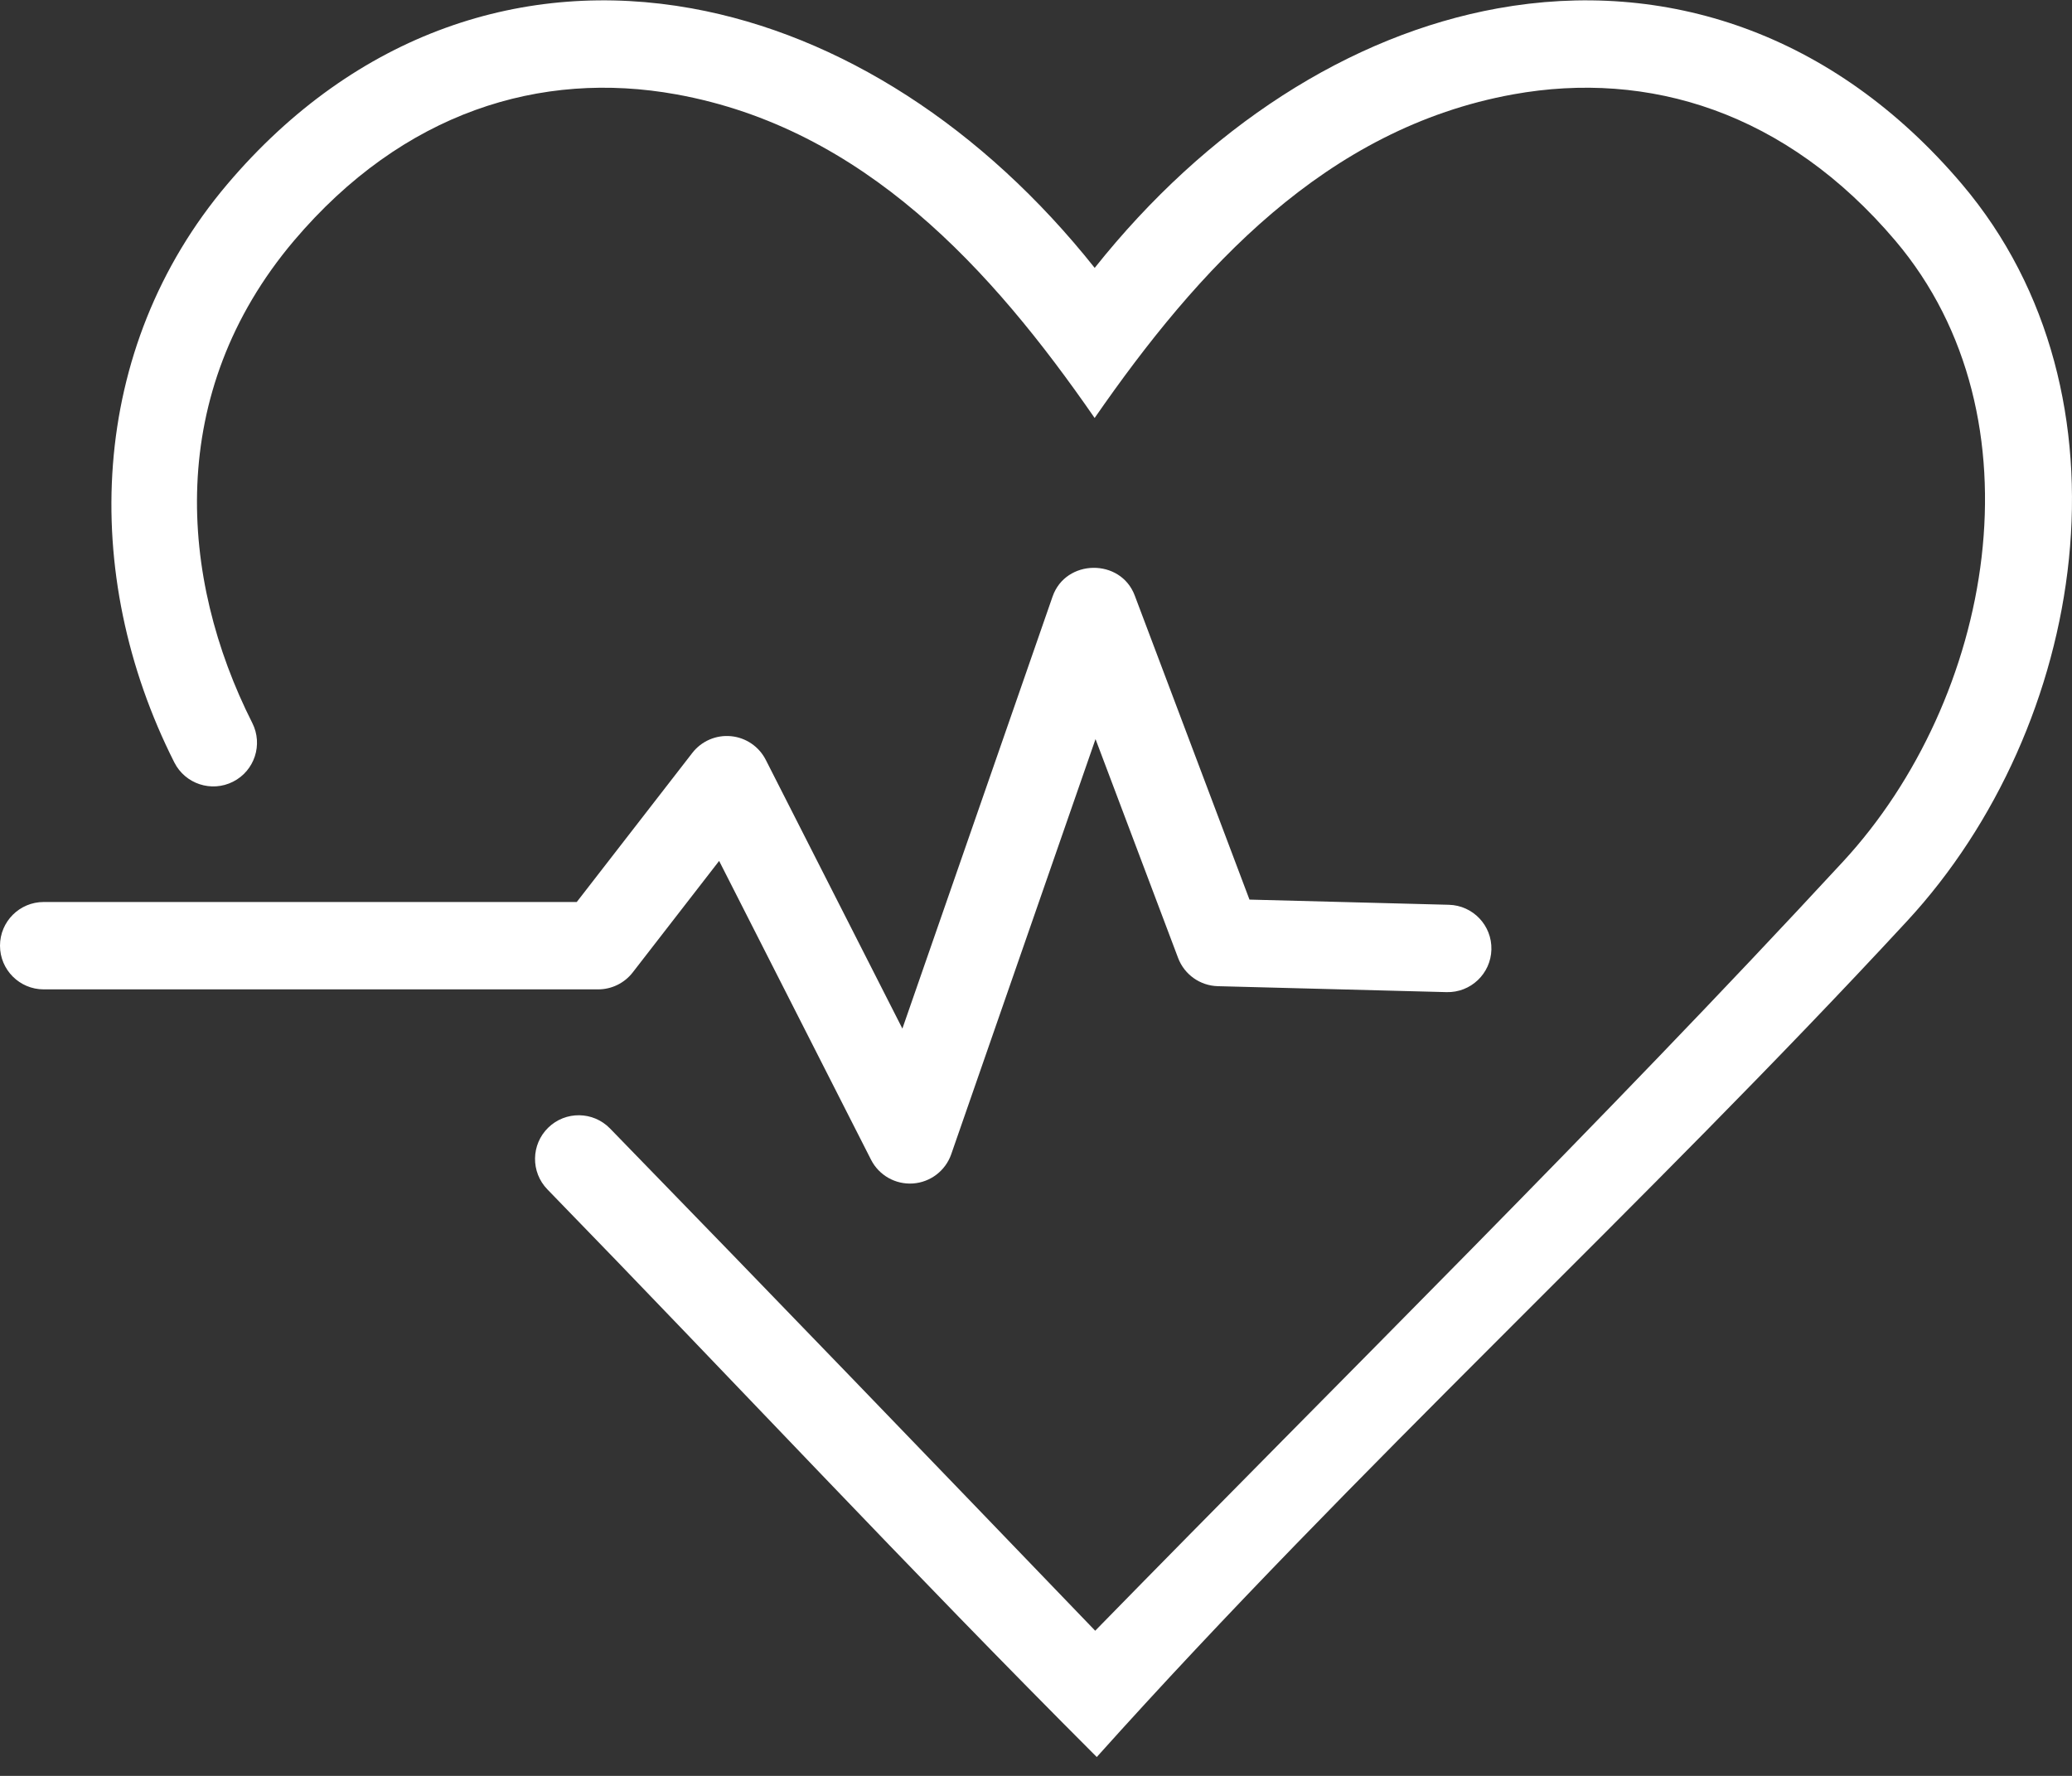 <svg width="70" height="60" viewBox="0 0 70 60" fill="none" xmlns="http://www.w3.org/2000/svg">
<rect x="0" y="0" width="70" height="60" fill="#333333" stroke="none"/>
<path d="M66.286 6.226C61.925 1.08 56.226 -0.734 50.597 0.283C45.586 1.189 40.755 4.31 36.983 9.051C33.215 4.31 28.384 1.189 23.371 0.283C17.742 -0.734 12.039 1.079 7.677 6.226C2.975 11.779 2.678 19.402 5.889 25.759C6.256 26.487 7.144 26.779 7.872 26.411C8.6 26.044 8.891 25.156 8.524 24.428C6.048 19.527 5.579 13.281 9.93 8.134C13.619 3.781 18.268 2.361 22.846 3.188C29.18 4.333 33.498 9.083 36.981 14.122C40.468 9.085 44.788 4.333 51.122 3.188C55.698 2.361 60.344 3.78 64.034 8.134C69.11 14.126 67.314 23.648 62.265 29.11C54.068 37.977 45.44 46.461 37 55.096C31.548 49.428 26.094 43.762 20.609 38.127C20.04 37.542 19.106 37.53 18.522 38.098C17.938 38.667 17.925 39.602 18.494 40.186C24.697 46.559 30.764 53.074 37.053 59.363C45.803 49.604 55.534 40.741 64.433 31.114C70.491 24.561 72.326 13.356 66.286 6.226Z" fill="white"/>
<path d="M38.335 20.118C37.859 18.855 36.003 18.88 35.56 20.155L30.486 34.752L25.871 25.673C25.642 25.223 25.198 24.92 24.695 24.873C24.192 24.825 23.699 25.038 23.389 25.438L19.485 30.475H1.476C0.661 30.475 0 31.136 0 31.951C0 32.766 0.661 33.427 1.476 33.427H20.208C20.664 33.427 21.095 33.216 21.375 32.855L24.295 29.087L29.426 39.181C29.694 39.709 30.251 40.025 30.841 39.985C31.432 39.945 31.941 39.556 32.136 38.997L37.011 24.971L39.8 32.364C40.012 32.926 40.542 33.303 41.142 33.319L48.871 33.52C49.686 33.541 50.364 32.898 50.385 32.083C50.407 31.268 49.763 30.59 48.948 30.569L42.212 30.394L38.335 20.118Z" fill="white"/>
</svg>
